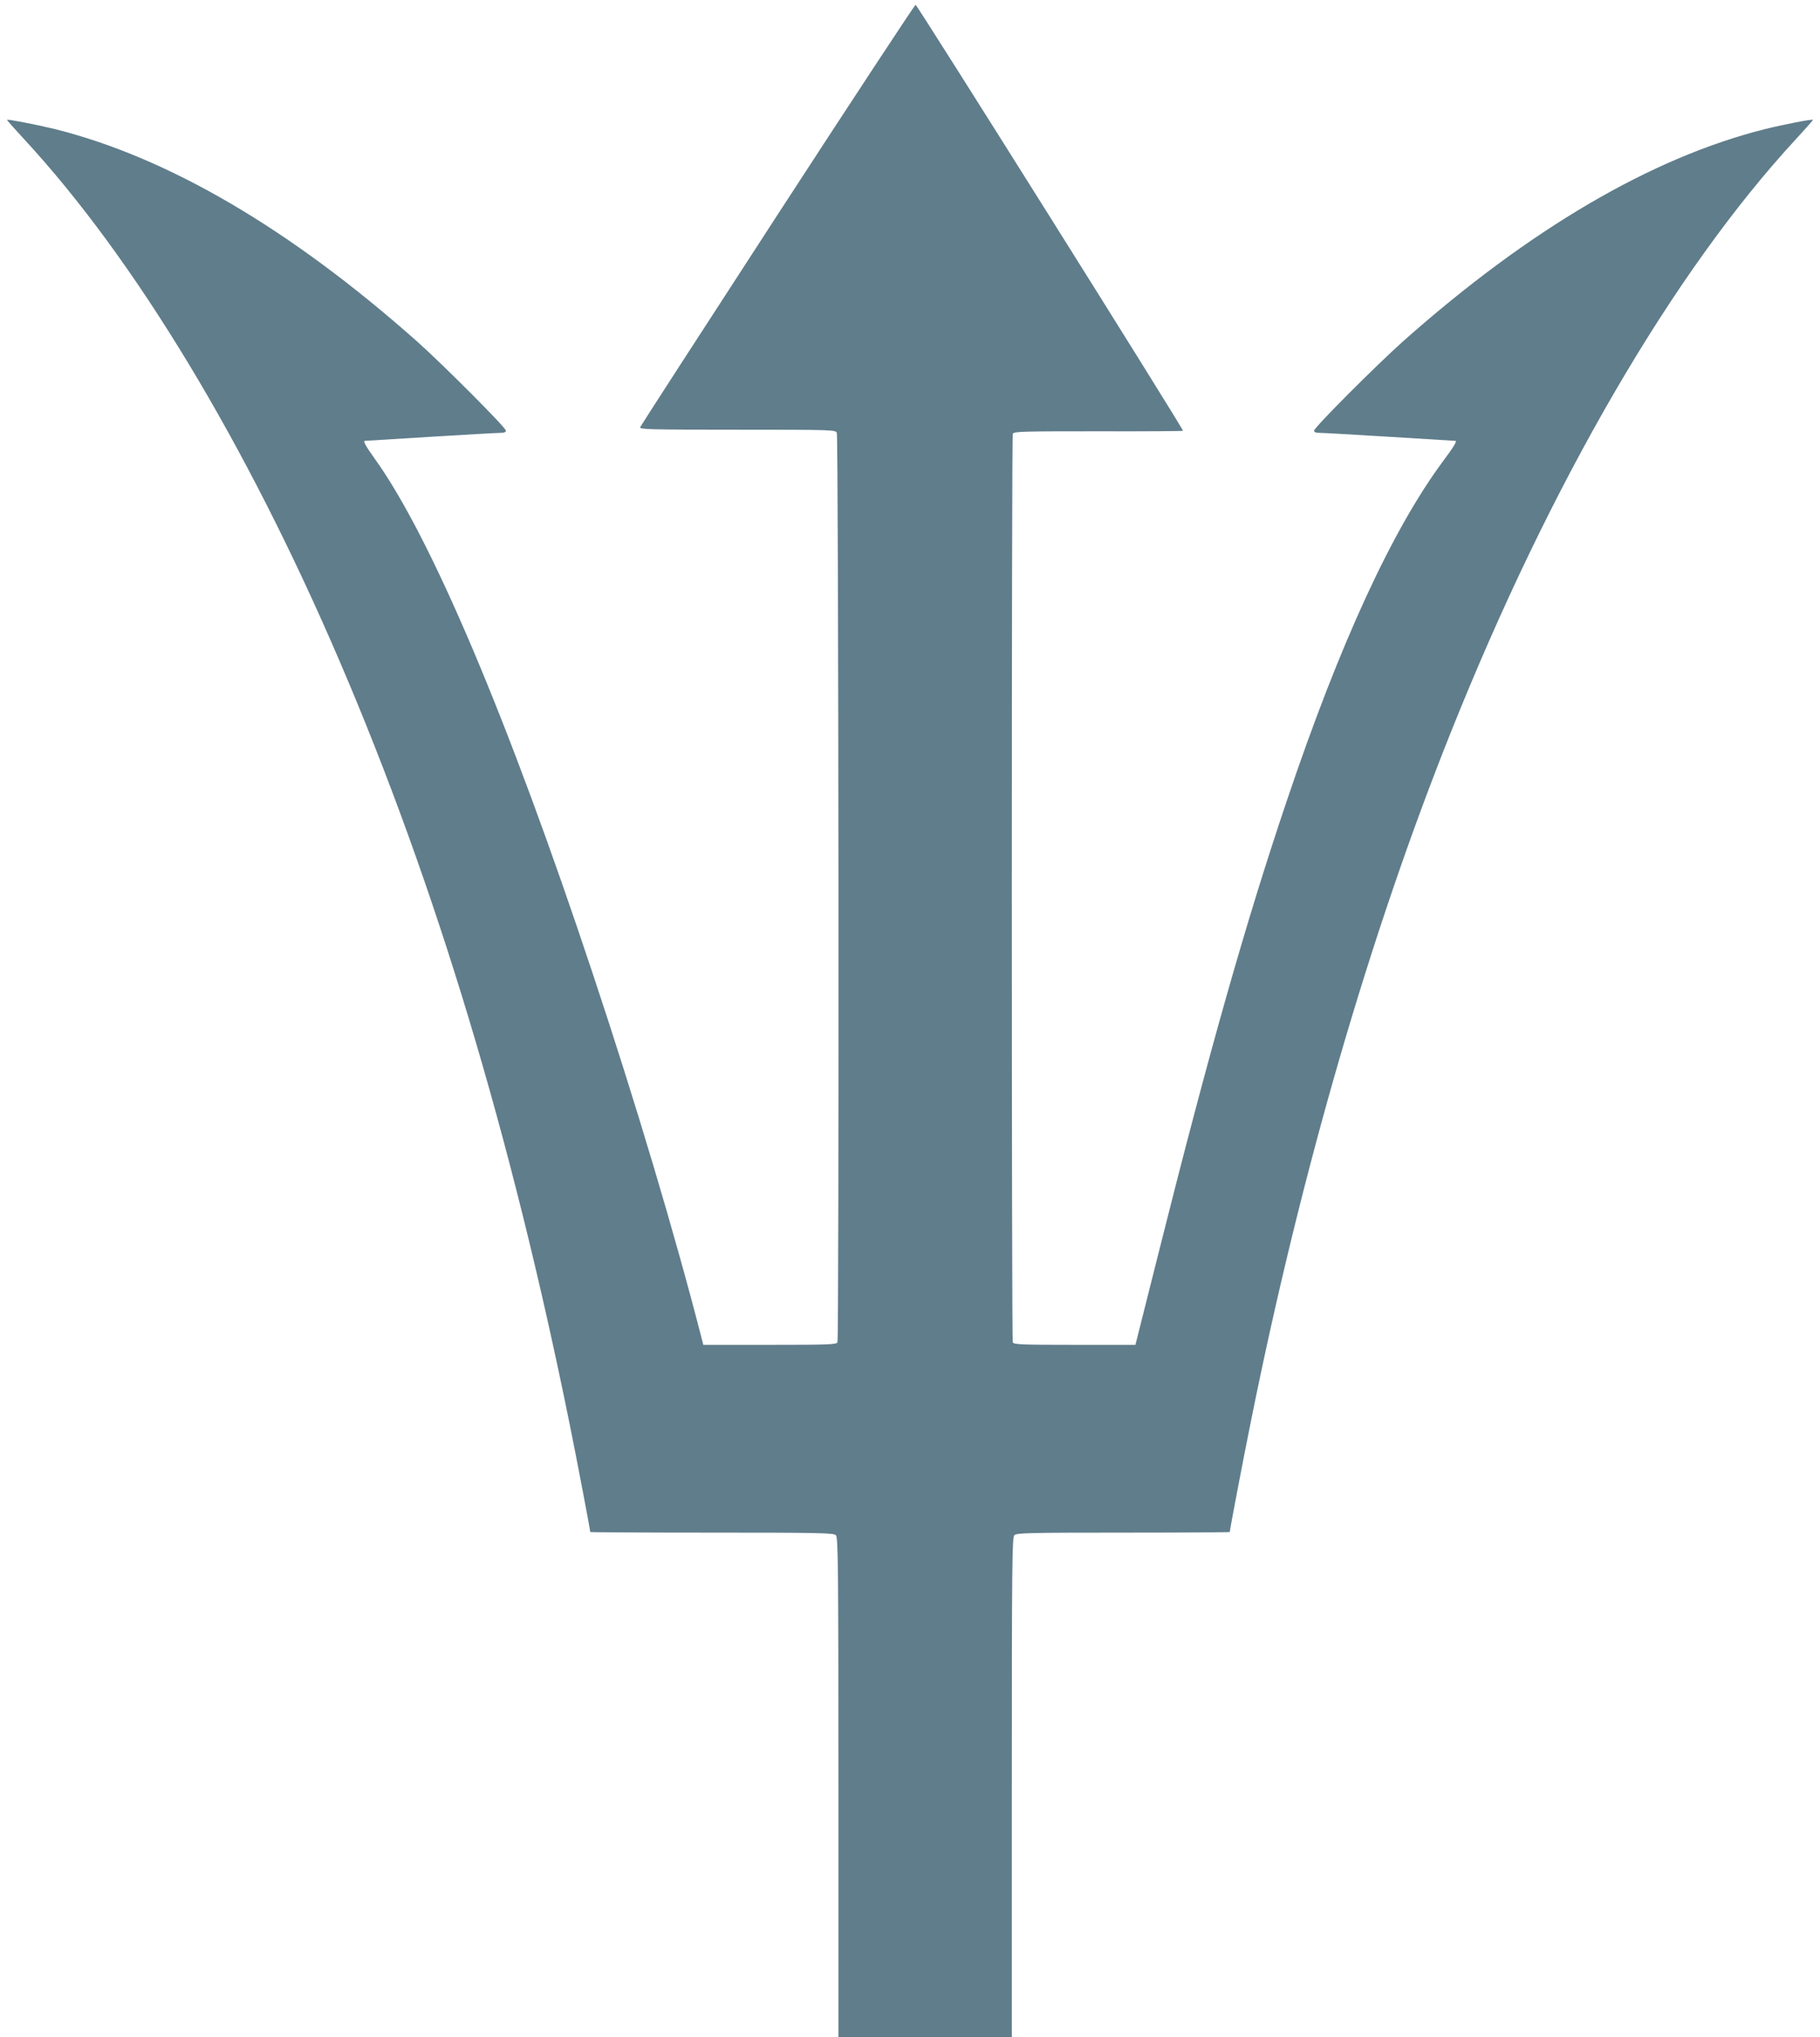 <?xml version="1.0" standalone="no"?>
<!DOCTYPE svg PUBLIC "-//W3C//DTD SVG 20010904//EN"
 "http://www.w3.org/TR/2001/REC-SVG-20010904/DTD/svg10.dtd">
<svg version="1.0" xmlns="http://www.w3.org/2000/svg"
 width="1144pt" height="1280pt" viewBox="0 0 1144 1280"
 preserveAspectRatio="xMidYMid meet">
<g transform="translate(0,1280) scale(0.1,-0.1)"
fill="#607d8b" stroke="none">
<path d="M4887 11450 c-471 -725 -860 -1326 -863 -1334 -6 -14 53 -16 610 -16
598 0 616 -1 626 -19 11 -21 15 -5686 4 -5715 -5 -14 -52 -16 -425 -16 l-418
0 -10 38 c-168 655 -415 1483 -686 2297 -530 1594 -1015 2739 -1369 3232 -56
78 -75 112 -63 113 1 0 184 11 407 25 223 14 422 25 443 25 25 0 37 4 37 14 0
19 -394 414 -560 562 -796 706 -1561 1154 -2275 1333 -115 28 -296 63 -301 58
-2 -1 47 -56 108 -122 696 -753 1394 -1907 1983 -3280 604 -1407 1080 -2986
1446 -4795 42 -205 129 -663 129 -676 0 -2 344 -4 764 -4 682 0 766 -2 780
-16 14 -14 16 -171 16 -1585 l0 -1569 545 0 545 0 0 1569 c0 1414 2 1571 16
1585 14 14 90 16 685 16 368 0 669 2 669 4 0 13 88 476 135 706 315 1563 747
3051 1255 4320 627 1568 1395 2888 2168 3725 61 66 109 121 108 122 -5 6 -188
-30 -301 -58 -714 -179 -1483 -630 -2275 -1333 -169 -151 -560 -542 -560 -562
0 -10 12 -14 38 -14 20 0 219 -11 442 -25 223 -14 406 -25 408 -25 12 -1 -10
-37 -74 -123 -321 -431 -651 -1146 -985 -2137 -258 -764 -490 -1581 -809
-2852 l-143 -568 -382 0 c-340 0 -384 2 -389 16 -8 21 -8 5688 0 5708 6 15 59
16 536 16 292 -1 532 1 534 3 7 6 -1671 2677 -1681 2677 -5 -1 -396 -594 -868
-1320z"/>
</g>
</svg>
